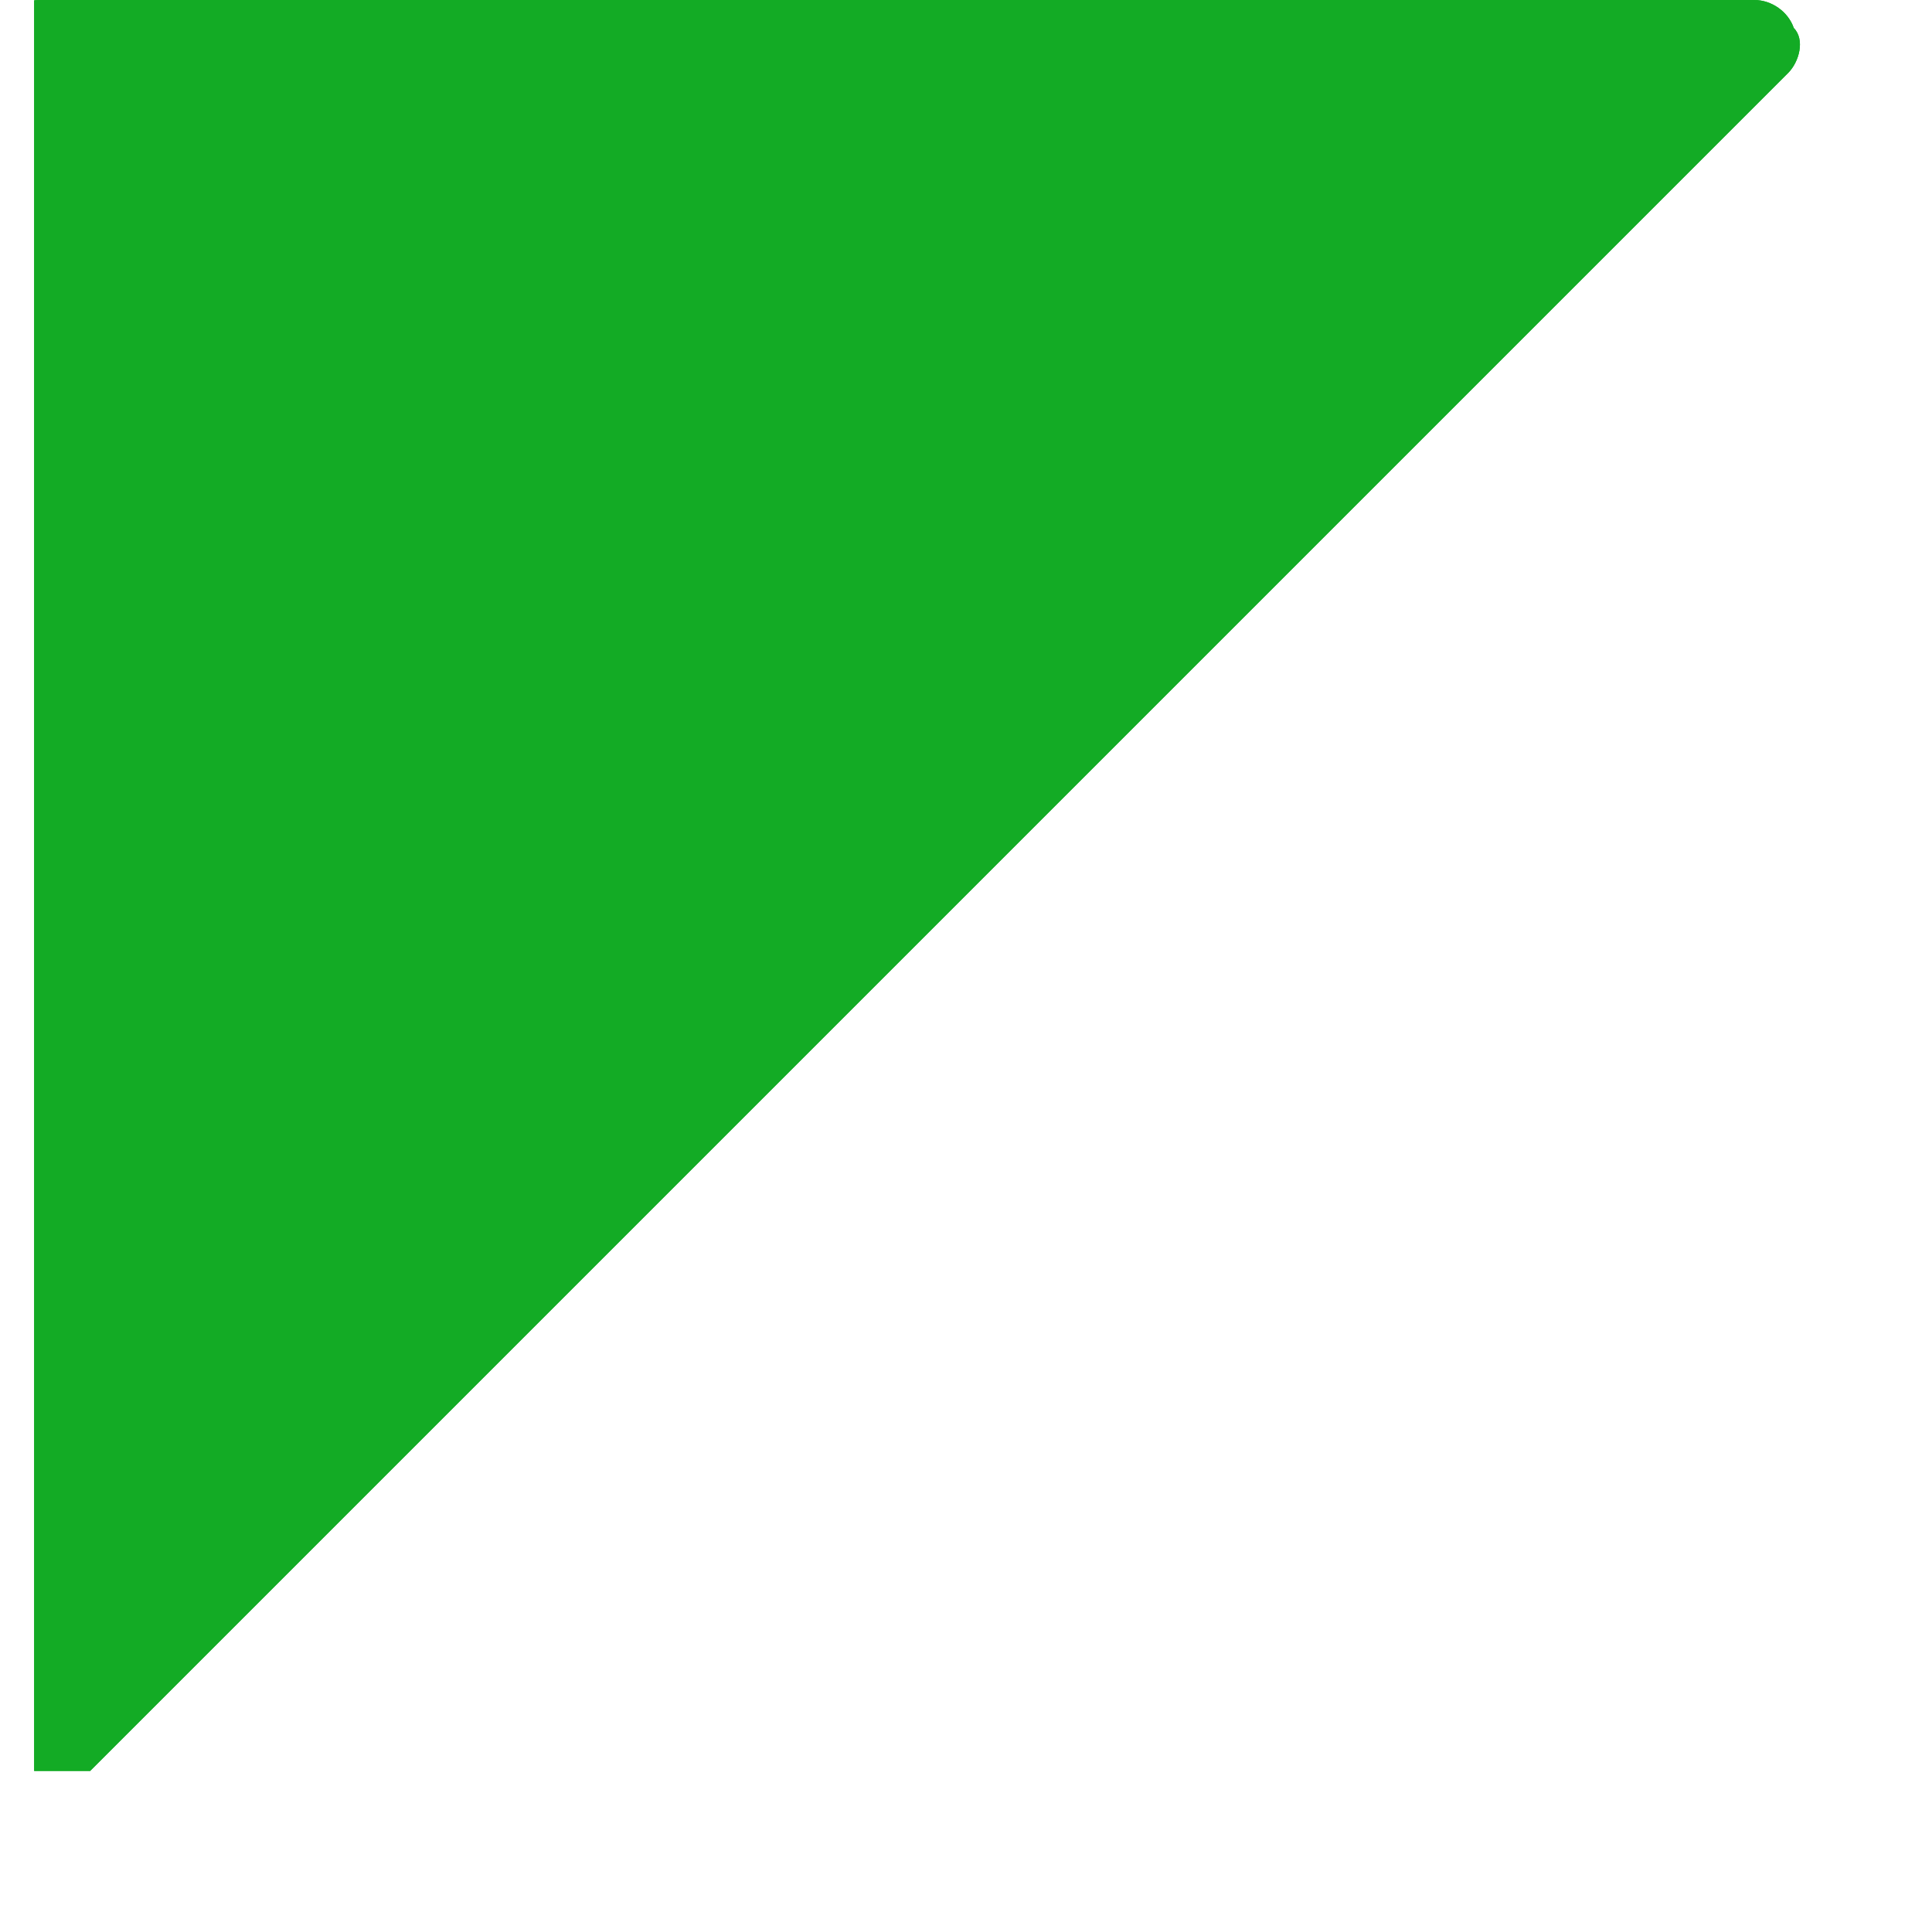 <svg xmlns="http://www.w3.org/2000/svg" xmlns:xlink="http://www.w3.org/1999/xlink" width="23" zoomAndPan="magnify" viewBox="0 0 17.25 17.25" height="23" preserveAspectRatio="xMidYMid meet" version="1.0"><defs><clipPath id="8bbd66ccfd"><path d="M 0.305 0 L 16 0 L 16 15.812 L 0.305 15.812 Z M 0.305 0 " clip-rule="nonzero"/></clipPath><clipPath id="9cd91d3855"><path d="M 0.305 0 L 16.117 0 L 16.117 15.812 L 0.305 15.812 Z M 0.305 0 " clip-rule="nonzero"/></clipPath><clipPath id="11fee1f407"><path d="M 0.305 0 L 16 0 L 16 15.812 L 0.305 15.812 Z M 0.305 0 " clip-rule="nonzero"/></clipPath><clipPath id="3b5961c9eb"><path d="M 0.305 0 L 16.117 0 L 16.117 15.812 L 0.305 15.812 Z M 0.305 0 " clip-rule="nonzero"/></clipPath></defs><g clip-path="url(#8bbd66ccfd)"><path fill="#13ab25" d="M 15.664 0.402 L 0.352 0.402 L 0.352 15.715 Z M 15.664 0.402 " fill-opacity="1" fill-rule="nonzero"/></g><g clip-path="url(#9cd91d3855)"><path fill="#13ab25" d="M 0 15.715 L 0 0.402 C 0 0.152 0.152 0 0.352 0 L 15.664 0 C 15.816 0 15.965 0.102 16.016 0.25 C 16.117 0.352 16.066 0.551 15.965 0.652 L 0.652 15.965 C 0.551 16.066 0.402 16.117 0.25 16.066 C 0.102 15.965 0 15.863 0 15.715 Z M 0.754 0.754 L 0.754 14.762 L 14.762 0.754 Z M 0.754 0.754 " fill-opacity="1" fill-rule="nonzero"/></g><g clip-path="url(#11fee1f407)"><path fill="#13ab25" d="M 15.664 0.402 L 0.352 0.402 L 0.352 15.715 Z M 15.664 0.402 " fill-opacity="1" fill-rule="nonzero"/></g><g clip-path="url(#3b5961c9eb)"><path fill="#13ab25" d="M 0 15.715 L 0 0.402 C 0 0.152 0.152 0 0.352 0 L 15.664 0 C 15.816 0 15.965 0.102 16.016 0.25 C 16.117 0.352 16.066 0.551 15.965 0.652 L 0.652 15.965 C 0.551 16.066 0.402 16.117 0.25 16.066 C 0.102 15.965 0 15.863 0 15.715 Z M 0.754 0.754 L 0.754 14.762 L 14.762 0.754 Z M 0.754 0.754 " fill-opacity="1" fill-rule="nonzero"/></g></svg>